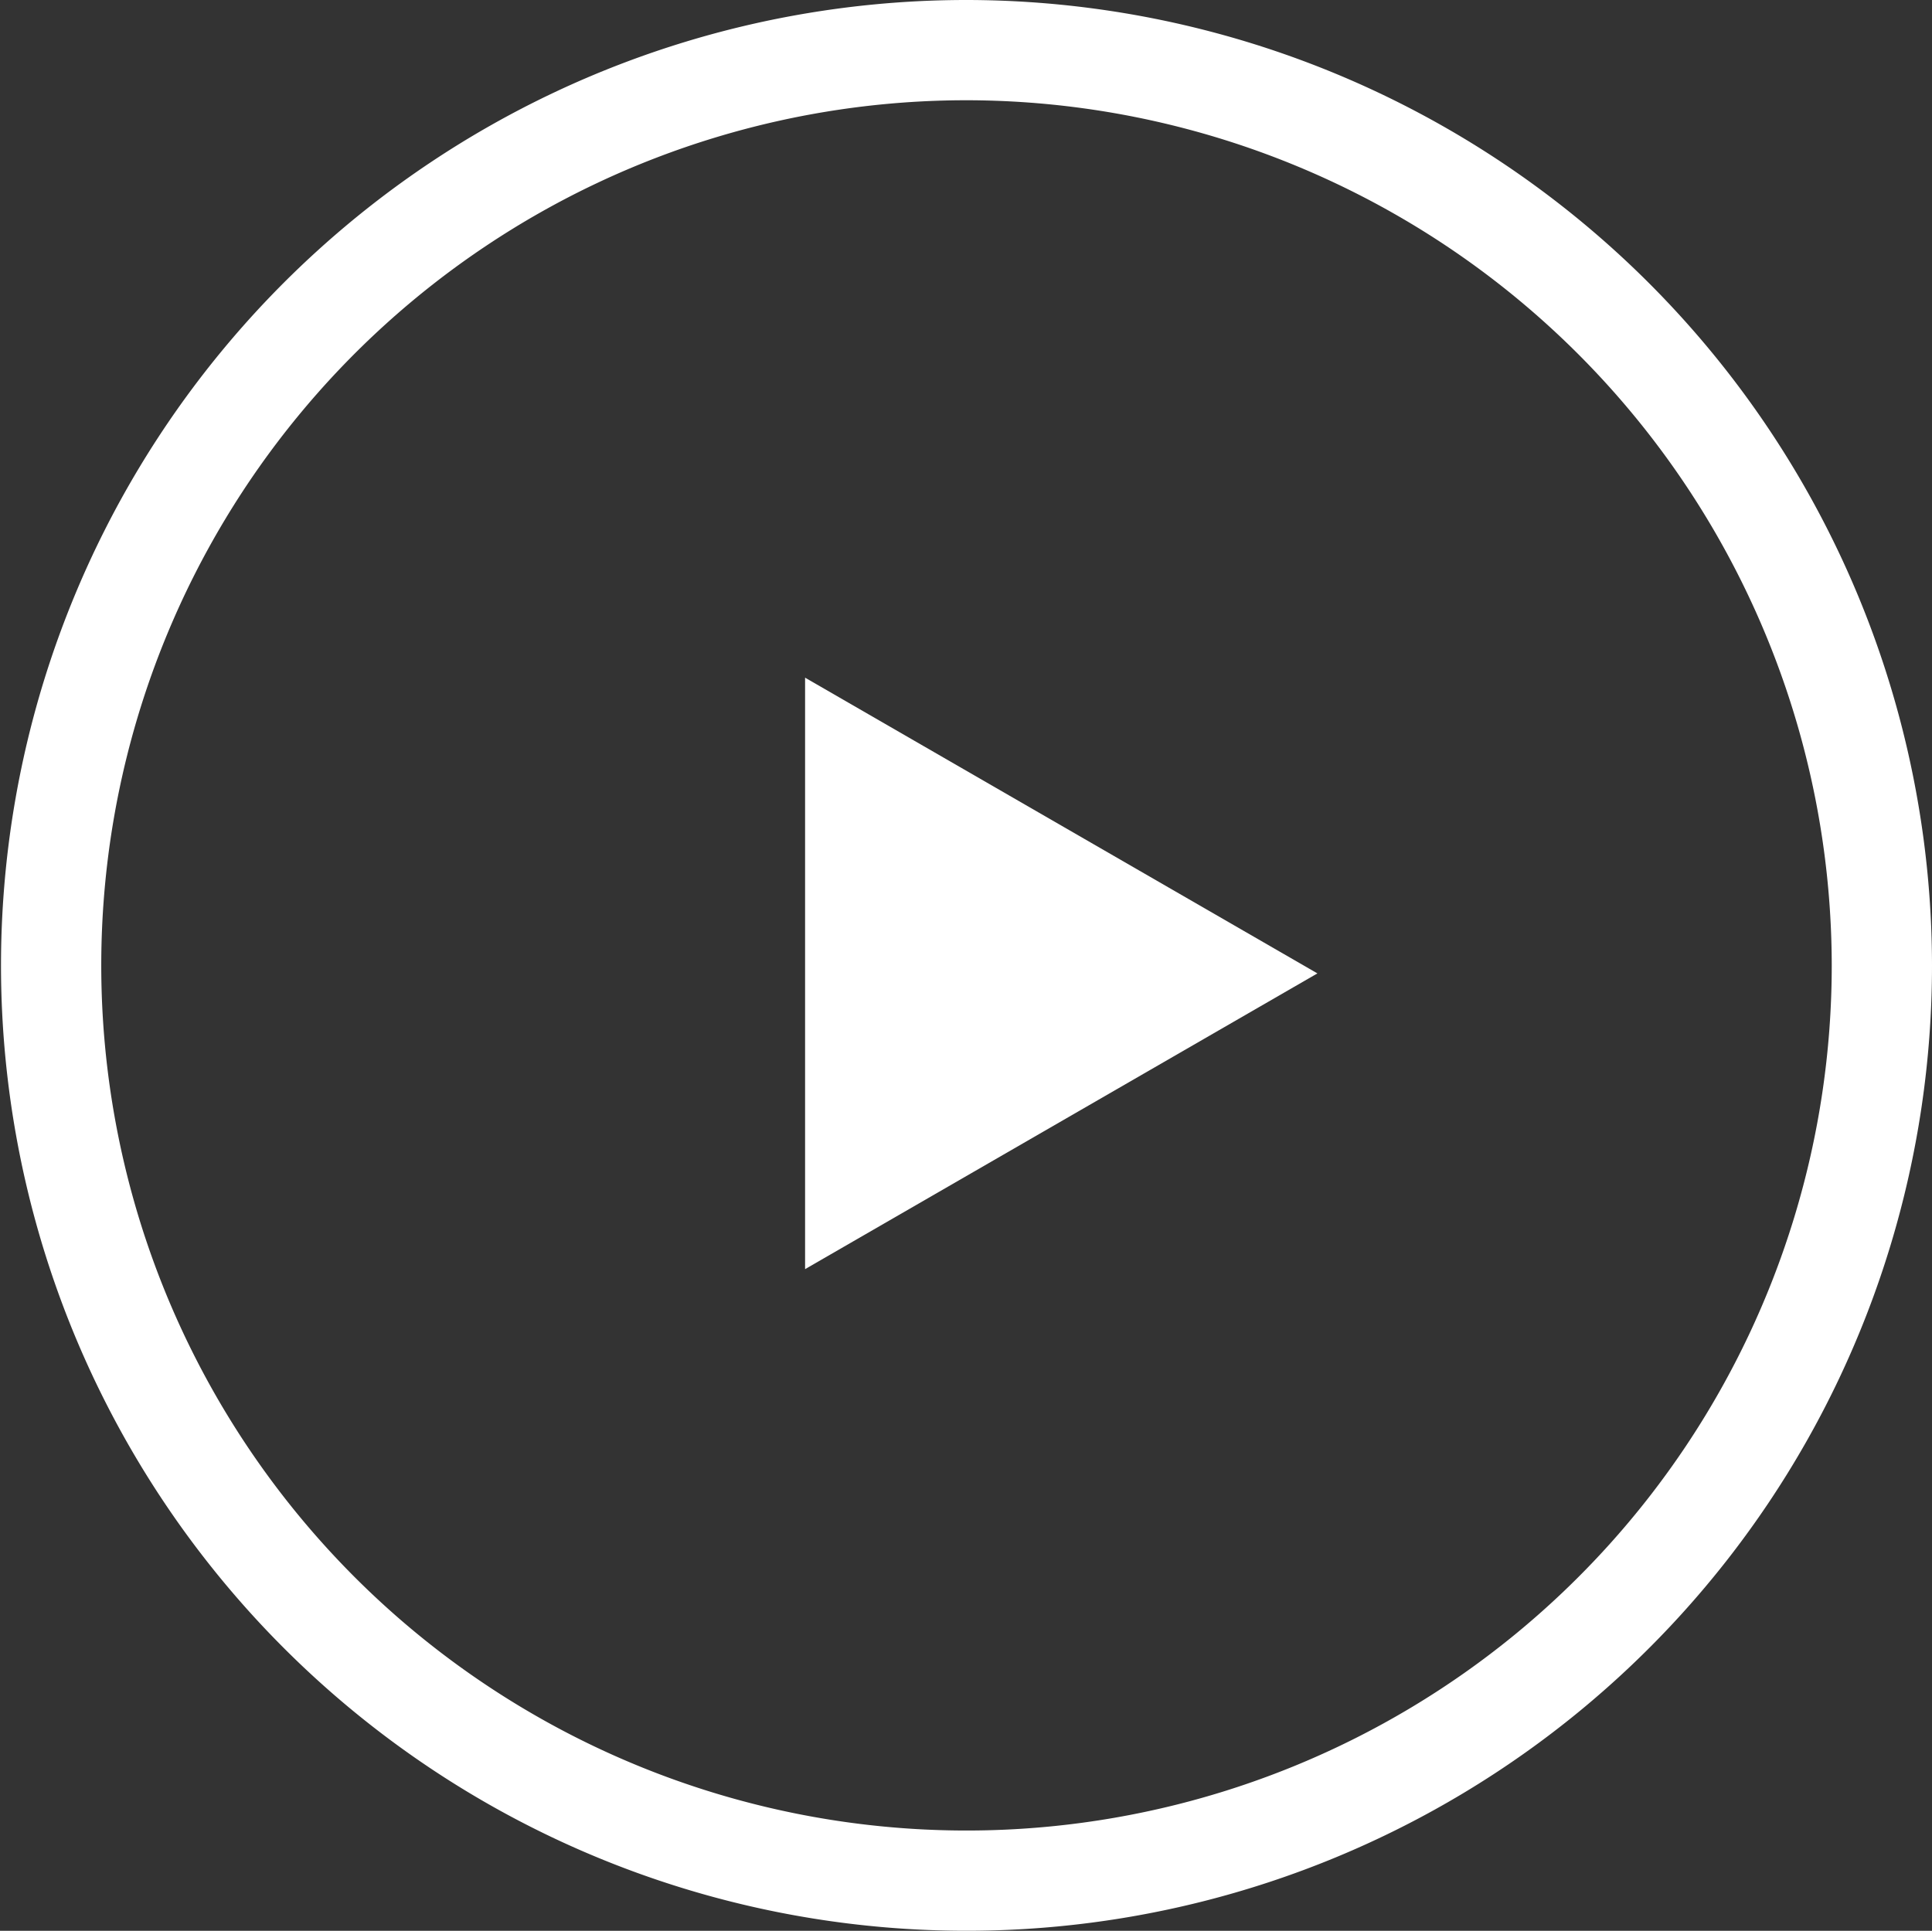<?xml version="1.0" encoding="utf-8"?><svg xmlns="http://www.w3.org/2000/svg" viewBox="0 0 19.27 19.26"><rect x="0" y="0" width="19.27" height="19.26" fill="#333333" stroke="none"/><defs><style>.cls-1{fill:none;stroke:#fff;stroke-miterlimit:10;}.cls-2{fill:#fff;}</style></defs><title>Asset 6</title><g id="Layer_2" data-name="Layer 2"><g id="Layer_1-2" data-name="Layer 1"><path class="cls-1" d="M9.64.5a9.13,9.13,0,1,0,9.13,9.13A9.14,9.14,0,0,0,9.64.5Z"/><polygon class="cls-2" points="8.03 12.66 8.03 6.76 13.14 9.71 8.03 12.66"/></g></g></svg>